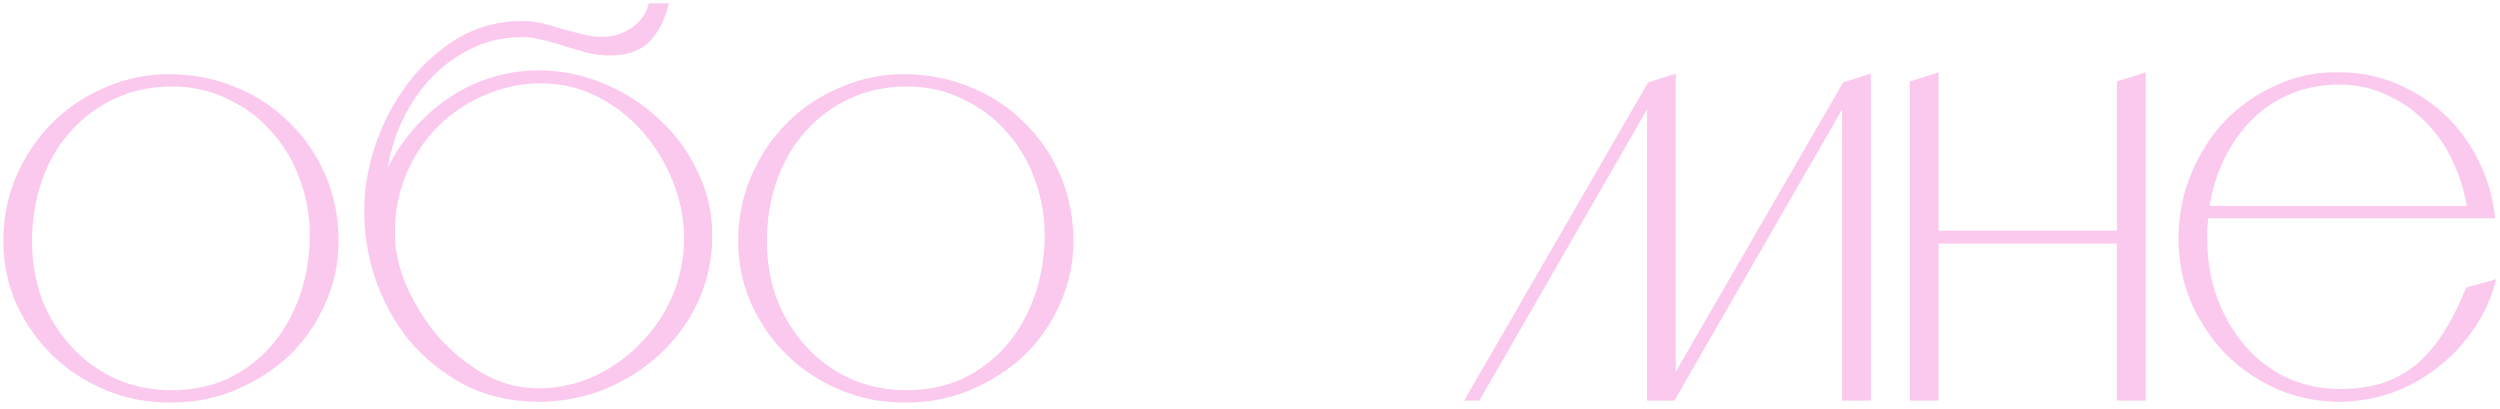 <?xml version="1.0" encoding="UTF-8"?> <svg xmlns="http://www.w3.org/2000/svg" width="379" height="62" viewBox="0 0 379 62" fill="none"><mask id="path-1-outside-1_312_1800" maskUnits="userSpaceOnUse" x="0" y="0" width="379" height="62" fill="black"><rect fill="white" width="379" height="62"></rect><path d="M26.056 11.752C29.512 11.816 32.744 12.488 35.752 13.768C38.824 15.048 41.448 16.808 43.624 19.048C45.864 21.224 47.624 23.816 48.904 26.824C50.184 29.832 50.824 33.064 50.824 36.52C50.824 39.848 50.152 42.984 48.808 45.928C47.528 48.808 45.768 51.336 43.528 53.512C41.288 55.624 38.664 57.32 35.656 58.6C32.648 59.88 29.448 60.52 26.056 60.52C22.6 60.584 19.336 59.976 16.264 58.696C13.192 57.416 10.536 55.688 8.296 53.512C6.056 51.336 4.264 48.776 2.92 45.832C1.64 42.888 1 39.784 1 36.52C1 33.128 1.64 29.928 2.92 26.92C4.264 23.848 6.056 21.192 8.296 18.952C10.536 16.712 13.192 14.952 16.264 13.672C19.336 12.328 22.6 11.688 26.056 11.752ZM26.056 59.656C29.256 59.656 32.168 59.048 34.792 57.832C37.416 56.552 39.656 54.856 41.512 52.744C43.368 50.568 44.808 48.072 45.832 45.256C46.856 42.376 47.4 39.336 47.464 36.136C47.528 33.064 47.048 30.12 46.024 27.304C45.064 24.488 43.624 21.992 41.704 19.816C39.848 17.64 37.576 15.912 34.888 14.632C32.264 13.288 29.32 12.616 26.056 12.616C22.792 12.616 19.816 13.256 17.128 14.536C14.504 15.752 12.232 17.448 10.312 19.624C8.392 21.736 6.92 24.264 5.896 27.208C4.872 30.088 4.36 33.224 4.36 36.616C4.36 39.752 4.872 42.728 5.896 45.544C6.984 48.296 8.488 50.728 10.408 52.84C12.328 54.952 14.6 56.616 17.224 57.832C19.912 59.048 22.856 59.656 26.056 59.656Z"></path><path d="M79.159 3.688C80.247 3.688 81.303 3.816 82.327 4.072C83.351 4.328 84.343 4.616 85.303 4.936C86.327 5.192 87.319 5.448 88.279 5.704C89.303 5.96 90.327 6.088 91.351 6.088C92.951 6.088 94.455 5.64 95.863 4.744C97.335 3.784 98.295 2.536 98.743 1H100.759C100.183 3.112 99.255 4.808 97.975 6.088C96.695 7.304 94.871 7.912 92.503 7.912C91.351 7.912 90.231 7.784 89.143 7.528C88.055 7.208 86.967 6.888 85.879 6.568C84.791 6.184 83.671 5.864 82.519 5.608C81.431 5.288 80.311 5.128 79.159 5.128C76.023 5.128 73.175 5.832 70.615 7.24C68.055 8.584 65.847 10.376 63.991 12.616C62.199 14.792 60.759 17.288 59.671 20.104C58.647 22.92 58.071 25.8 57.943 28.744C58.839 26.184 60.055 23.848 61.591 21.736C63.191 19.56 65.015 17.704 67.063 16.168C69.111 14.568 71.351 13.352 73.783 12.52C76.279 11.624 78.903 11.176 81.655 11.176C84.983 11.176 88.183 11.816 91.255 13.096C94.391 14.376 97.143 16.136 99.511 18.376C101.943 20.552 103.863 23.144 105.271 26.152C106.743 29.096 107.479 32.264 107.479 35.656C107.479 39.176 106.775 42.472 105.367 45.544C103.959 48.552 102.039 51.176 99.607 53.416C97.239 55.592 94.487 57.32 91.351 58.6C88.215 59.816 84.919 60.424 81.463 60.424C77.367 60.36 73.719 59.496 70.519 57.832C67.319 56.104 64.599 53.896 62.359 51.208C60.183 48.52 58.519 45.48 57.367 42.088C56.215 38.632 55.671 35.176 55.735 31.72C55.735 28.52 56.311 25.256 57.463 21.928C58.615 18.6 60.215 15.592 62.263 12.904C64.311 10.216 66.743 8.008 69.559 6.28C72.439 4.552 75.639 3.688 79.159 3.688ZM81.559 59.368C84.567 59.368 87.447 58.76 90.199 57.544C92.951 56.264 95.351 54.568 97.399 52.456C99.511 50.344 101.175 47.88 102.391 45.064C103.607 42.184 104.215 39.112 104.215 35.848C104.151 32.84 103.543 29.928 102.391 27.112C101.239 24.296 99.671 21.768 97.687 19.528C95.703 17.288 93.367 15.496 90.679 14.152C87.991 12.808 85.111 12.136 82.039 12.136C78.967 12.136 76.055 12.744 73.303 13.96C70.551 15.112 68.119 16.744 66.007 18.856C63.959 20.904 62.327 23.368 61.111 26.248C59.895 29.128 59.319 32.264 59.383 35.656C59.383 38.152 59.991 40.808 61.207 43.624C62.423 46.376 64.023 48.936 66.007 51.304C68.055 53.608 70.391 55.528 73.015 57.064C75.703 58.6 78.551 59.368 81.559 59.368Z"></path><path d="M137.462 11.752C140.918 11.816 144.15 12.488 147.158 13.768C150.23 15.048 152.854 16.808 155.03 19.048C157.27 21.224 159.03 23.816 160.31 26.824C161.59 29.832 162.23 33.064 162.23 36.52C162.23 39.848 161.558 42.984 160.214 45.928C158.934 48.808 157.174 51.336 154.934 53.512C152.694 55.624 150.07 57.32 147.062 58.6C144.054 59.88 140.854 60.52 137.462 60.52C134.006 60.584 130.742 59.976 127.67 58.696C124.598 57.416 121.942 55.688 119.702 53.512C117.462 51.336 115.67 48.776 114.326 45.832C113.046 42.888 112.406 39.784 112.406 36.52C112.406 33.128 113.046 29.928 114.326 26.92C115.67 23.848 117.462 21.192 119.702 18.952C121.942 16.712 124.598 14.952 127.67 13.672C130.742 12.328 134.006 11.688 137.462 11.752ZM137.462 59.656C140.662 59.656 143.574 59.048 146.198 57.832C148.822 56.552 151.062 54.856 152.918 52.744C154.774 50.568 156.214 48.072 157.238 45.256C158.262 42.376 158.806 39.336 158.87 36.136C158.934 33.064 158.454 30.12 157.43 27.304C156.47 24.488 155.03 21.992 153.11 19.816C151.254 17.64 148.982 15.912 146.294 14.632C143.67 13.288 140.726 12.616 137.462 12.616C134.198 12.616 131.222 13.256 128.534 14.536C125.91 15.752 123.638 17.448 121.718 19.624C119.798 21.736 118.326 24.264 117.302 27.208C116.278 30.088 115.766 33.224 115.766 36.616C115.766 39.752 116.278 42.728 117.302 45.544C118.39 48.296 119.894 50.728 121.814 52.84C123.734 54.952 126.006 56.616 128.63 57.832C131.318 59.048 134.262 59.656 137.462 59.656Z"></path><path d="M250.189 14.728L223.98 60.232H222.829L250.189 12.904L253.549 11.848V58.216L279.757 12.904L283.117 11.848V60.232H279.757V14.728L253.549 60.232H250.189V14.728Z"></path><path d="M290.03 60.232V12.712L293.39 11.656V35.464H321.422V12.712L324.782 11.656V60.232H321.422V36.424H293.39V60.232H290.03Z"></path><path d="M377.71 32.584H334.318C334.254 33.224 334.19 33.864 334.126 34.504C334.126 35.08 334.126 35.72 334.126 36.424C334.126 39.56 334.638 42.536 335.662 45.352C336.686 48.104 338.094 50.536 339.886 52.648C341.678 54.76 343.822 56.424 346.318 57.64C348.878 58.856 351.694 59.464 354.766 59.464C357.262 59.464 359.502 59.144 361.486 58.504C363.47 57.8 365.23 56.808 366.766 55.528C368.302 54.184 369.678 52.552 370.894 50.632C372.11 48.712 373.23 46.504 374.254 44.008L377.71 43.048C377.006 45.544 375.886 47.848 374.35 49.96C372.878 52.072 371.118 53.896 369.07 55.432C367.086 56.968 364.878 58.184 362.446 59.08C360.014 59.912 357.454 60.36 354.766 60.424C351.438 60.424 348.302 59.784 345.358 58.504C342.478 57.224 339.95 55.496 337.774 53.32C335.598 51.08 333.87 48.488 332.59 45.544C331.374 42.6 330.766 39.496 330.766 36.232C330.766 32.84 331.374 29.64 332.59 26.632C333.87 23.56 335.566 20.904 337.678 18.664C339.854 16.424 342.382 14.664 345.262 13.384C348.142 12.04 351.246 11.4 354.574 11.464C357.582 11.464 360.398 12.008 363.022 13.096C365.646 14.184 367.982 15.656 370.03 17.512C372.078 19.368 373.774 21.608 375.118 24.232C376.462 26.792 377.326 29.576 377.71 32.584ZM374.542 31.72C374.158 29.096 373.422 26.632 372.334 24.328C371.246 21.96 369.838 19.912 368.11 18.184C366.382 16.392 364.366 14.984 362.062 13.96C359.822 12.872 357.358 12.328 354.67 12.328C351.918 12.328 349.39 12.808 347.086 13.768C344.782 14.728 342.766 16.072 341.038 17.8C339.31 19.528 337.87 21.576 336.718 23.944C335.566 26.312 334.798 28.904 334.414 31.72H374.542Z"></path></mask><path d="M26.056 11.752C29.512 11.816 32.744 12.488 35.752 13.768C38.824 15.048 41.448 16.808 43.624 19.048C45.864 21.224 47.624 23.816 48.904 26.824C50.184 29.832 50.824 33.064 50.824 36.52C50.824 39.848 50.152 42.984 48.808 45.928C47.528 48.808 45.768 51.336 43.528 53.512C41.288 55.624 38.664 57.32 35.656 58.6C32.648 59.88 29.448 60.52 26.056 60.52C22.6 60.584 19.336 59.976 16.264 58.696C13.192 57.416 10.536 55.688 8.296 53.512C6.056 51.336 4.264 48.776 2.92 45.832C1.64 42.888 1 39.784 1 36.52C1 33.128 1.64 29.928 2.92 26.92C4.264 23.848 6.056 21.192 8.296 18.952C10.536 16.712 13.192 14.952 16.264 13.672C19.336 12.328 22.6 11.688 26.056 11.752ZM26.056 59.656C29.256 59.656 32.168 59.048 34.792 57.832C37.416 56.552 39.656 54.856 41.512 52.744C43.368 50.568 44.808 48.072 45.832 45.256C46.856 42.376 47.4 39.336 47.464 36.136C47.528 33.064 47.048 30.12 46.024 27.304C45.064 24.488 43.624 21.992 41.704 19.816C39.848 17.64 37.576 15.912 34.888 14.632C32.264 13.288 29.32 12.616 26.056 12.616C22.792 12.616 19.816 13.256 17.128 14.536C14.504 15.752 12.232 17.448 10.312 19.624C8.392 21.736 6.92 24.264 5.896 27.208C4.872 30.088 4.36 33.224 4.36 36.616C4.36 39.752 4.872 42.728 5.896 45.544C6.984 48.296 8.488 50.728 10.408 52.84C12.328 54.952 14.6 56.616 17.224 57.832C19.912 59.048 22.856 59.656 26.056 59.656Z" fill="#FCC9EE"></path><path d="M79.159 3.688C80.247 3.688 81.303 3.816 82.327 4.072C83.351 4.328 84.343 4.616 85.303 4.936C86.327 5.192 87.319 5.448 88.279 5.704C89.303 5.96 90.327 6.088 91.351 6.088C92.951 6.088 94.455 5.64 95.863 4.744C97.335 3.784 98.295 2.536 98.743 1H100.759C100.183 3.112 99.255 4.808 97.975 6.088C96.695 7.304 94.871 7.912 92.503 7.912C91.351 7.912 90.231 7.784 89.143 7.528C88.055 7.208 86.967 6.888 85.879 6.568C84.791 6.184 83.671 5.864 82.519 5.608C81.431 5.288 80.311 5.128 79.159 5.128C76.023 5.128 73.175 5.832 70.615 7.24C68.055 8.584 65.847 10.376 63.991 12.616C62.199 14.792 60.759 17.288 59.671 20.104C58.647 22.92 58.071 25.8 57.943 28.744C58.839 26.184 60.055 23.848 61.591 21.736C63.191 19.56 65.015 17.704 67.063 16.168C69.111 14.568 71.351 13.352 73.783 12.52C76.279 11.624 78.903 11.176 81.655 11.176C84.983 11.176 88.183 11.816 91.255 13.096C94.391 14.376 97.143 16.136 99.511 18.376C101.943 20.552 103.863 23.144 105.271 26.152C106.743 29.096 107.479 32.264 107.479 35.656C107.479 39.176 106.775 42.472 105.367 45.544C103.959 48.552 102.039 51.176 99.607 53.416C97.239 55.592 94.487 57.32 91.351 58.6C88.215 59.816 84.919 60.424 81.463 60.424C77.367 60.36 73.719 59.496 70.519 57.832C67.319 56.104 64.599 53.896 62.359 51.208C60.183 48.52 58.519 45.48 57.367 42.088C56.215 38.632 55.671 35.176 55.735 31.72C55.735 28.52 56.311 25.256 57.463 21.928C58.615 18.6 60.215 15.592 62.263 12.904C64.311 10.216 66.743 8.008 69.559 6.28C72.439 4.552 75.639 3.688 79.159 3.688ZM81.559 59.368C84.567 59.368 87.447 58.76 90.199 57.544C92.951 56.264 95.351 54.568 97.399 52.456C99.511 50.344 101.175 47.88 102.391 45.064C103.607 42.184 104.215 39.112 104.215 35.848C104.151 32.84 103.543 29.928 102.391 27.112C101.239 24.296 99.671 21.768 97.687 19.528C95.703 17.288 93.367 15.496 90.679 14.152C87.991 12.808 85.111 12.136 82.039 12.136C78.967 12.136 76.055 12.744 73.303 13.96C70.551 15.112 68.119 16.744 66.007 18.856C63.959 20.904 62.327 23.368 61.111 26.248C59.895 29.128 59.319 32.264 59.383 35.656C59.383 38.152 59.991 40.808 61.207 43.624C62.423 46.376 64.023 48.936 66.007 51.304C68.055 53.608 70.391 55.528 73.015 57.064C75.703 58.6 78.551 59.368 81.559 59.368Z" fill="#FCC9EE"></path><path d="M137.462 11.752C140.918 11.816 144.15 12.488 147.158 13.768C150.23 15.048 152.854 16.808 155.03 19.048C157.27 21.224 159.03 23.816 160.31 26.824C161.59 29.832 162.23 33.064 162.23 36.52C162.23 39.848 161.558 42.984 160.214 45.928C158.934 48.808 157.174 51.336 154.934 53.512C152.694 55.624 150.07 57.32 147.062 58.6C144.054 59.88 140.854 60.52 137.462 60.52C134.006 60.584 130.742 59.976 127.67 58.696C124.598 57.416 121.942 55.688 119.702 53.512C117.462 51.336 115.67 48.776 114.326 45.832C113.046 42.888 112.406 39.784 112.406 36.52C112.406 33.128 113.046 29.928 114.326 26.92C115.67 23.848 117.462 21.192 119.702 18.952C121.942 16.712 124.598 14.952 127.67 13.672C130.742 12.328 134.006 11.688 137.462 11.752ZM137.462 59.656C140.662 59.656 143.574 59.048 146.198 57.832C148.822 56.552 151.062 54.856 152.918 52.744C154.774 50.568 156.214 48.072 157.238 45.256C158.262 42.376 158.806 39.336 158.87 36.136C158.934 33.064 158.454 30.12 157.43 27.304C156.47 24.488 155.03 21.992 153.11 19.816C151.254 17.64 148.982 15.912 146.294 14.632C143.67 13.288 140.726 12.616 137.462 12.616C134.198 12.616 131.222 13.256 128.534 14.536C125.91 15.752 123.638 17.448 121.718 19.624C119.798 21.736 118.326 24.264 117.302 27.208C116.278 30.088 115.766 33.224 115.766 36.616C115.766 39.752 116.278 42.728 117.302 45.544C118.39 48.296 119.894 50.728 121.814 52.84C123.734 54.952 126.006 56.616 128.63 57.832C131.318 59.048 134.262 59.656 137.462 59.656Z" fill="#FCC9EE"></path><path d="M250.189 14.728L223.98 60.232H222.829L250.189 12.904L253.549 11.848V58.216L279.757 12.904L283.117 11.848V60.232H279.757V14.728L253.549 60.232H250.189V14.728Z" fill="#FCC9EE"></path><path d="M290.03 60.232V12.712L293.39 11.656V35.464H321.422V12.712L324.782 11.656V60.232H321.422V36.424H293.39V60.232H290.03Z" fill="#FCC9EE"></path><path d="M377.71 32.584H334.318C334.254 33.224 334.19 33.864 334.126 34.504C334.126 35.08 334.126 35.72 334.126 36.424C334.126 39.56 334.638 42.536 335.662 45.352C336.686 48.104 338.094 50.536 339.886 52.648C341.678 54.76 343.822 56.424 346.318 57.64C348.878 58.856 351.694 59.464 354.766 59.464C357.262 59.464 359.502 59.144 361.486 58.504C363.47 57.8 365.23 56.808 366.766 55.528C368.302 54.184 369.678 52.552 370.894 50.632C372.11 48.712 373.23 46.504 374.254 44.008L377.71 43.048C377.006 45.544 375.886 47.848 374.35 49.96C372.878 52.072 371.118 53.896 369.07 55.432C367.086 56.968 364.878 58.184 362.446 59.08C360.014 59.912 357.454 60.36 354.766 60.424C351.438 60.424 348.302 59.784 345.358 58.504C342.478 57.224 339.95 55.496 337.774 53.32C335.598 51.08 333.87 48.488 332.59 45.544C331.374 42.6 330.766 39.496 330.766 36.232C330.766 32.84 331.374 29.64 332.59 26.632C333.87 23.56 335.566 20.904 337.678 18.664C339.854 16.424 342.382 14.664 345.262 13.384C348.142 12.04 351.246 11.4 354.574 11.464C357.582 11.464 360.398 12.008 363.022 13.096C365.646 14.184 367.982 15.656 370.03 17.512C372.078 19.368 373.774 21.608 375.118 24.232C376.462 26.792 377.326 29.576 377.71 32.584ZM374.542 31.72C374.158 29.096 373.422 26.632 372.334 24.328C371.246 21.96 369.838 19.912 368.11 18.184C366.382 16.392 364.366 14.984 362.062 13.96C359.822 12.872 357.358 12.328 354.67 12.328C351.918 12.328 349.39 12.808 347.086 13.768C344.782 14.728 342.766 16.072 341.038 17.8C339.31 19.528 337.87 21.576 336.718 23.944C335.566 26.312 334.798 28.904 334.414 31.72H374.542Z" fill="#FCC9EE"></path><path d="M26.056 11.752C29.512 11.816 32.744 12.488 35.752 13.768C38.824 15.048 41.448 16.808 43.624 19.048C45.864 21.224 47.624 23.816 48.904 26.824C50.184 29.832 50.824 33.064 50.824 36.52C50.824 39.848 50.152 42.984 48.808 45.928C47.528 48.808 45.768 51.336 43.528 53.512C41.288 55.624 38.664 57.32 35.656 58.6C32.648 59.88 29.448 60.52 26.056 60.52C22.6 60.584 19.336 59.976 16.264 58.696C13.192 57.416 10.536 55.688 8.296 53.512C6.056 51.336 4.264 48.776 2.92 45.832C1.64 42.888 1 39.784 1 36.52C1 33.128 1.64 29.928 2.92 26.92C4.264 23.848 6.056 21.192 8.296 18.952C10.536 16.712 13.192 14.952 16.264 13.672C19.336 12.328 22.6 11.688 26.056 11.752ZM26.056 59.656C29.256 59.656 32.168 59.048 34.792 57.832C37.416 56.552 39.656 54.856 41.512 52.744C43.368 50.568 44.808 48.072 45.832 45.256C46.856 42.376 47.4 39.336 47.464 36.136C47.528 33.064 47.048 30.12 46.024 27.304C45.064 24.488 43.624 21.992 41.704 19.816C39.848 17.64 37.576 15.912 34.888 14.632C32.264 13.288 29.32 12.616 26.056 12.616C22.792 12.616 19.816 13.256 17.128 14.536C14.504 15.752 12.232 17.448 10.312 19.624C8.392 21.736 6.92 24.264 5.896 27.208C4.872 30.088 4.36 33.224 4.36 36.616C4.36 39.752 4.872 42.728 5.896 45.544C6.984 48.296 8.488 50.728 10.408 52.84C12.328 54.952 14.6 56.616 17.224 57.832C19.912 59.048 22.856 59.656 26.056 59.656Z" stroke="#FCC9EE" mask="url(#path-1-outside-1_312_1800)"></path><path d="M79.159 3.688C80.247 3.688 81.303 3.816 82.327 4.072C83.351 4.328 84.343 4.616 85.303 4.936C86.327 5.192 87.319 5.448 88.279 5.704C89.303 5.96 90.327 6.088 91.351 6.088C92.951 6.088 94.455 5.64 95.863 4.744C97.335 3.784 98.295 2.536 98.743 1H100.759C100.183 3.112 99.255 4.808 97.975 6.088C96.695 7.304 94.871 7.912 92.503 7.912C91.351 7.912 90.231 7.784 89.143 7.528C88.055 7.208 86.967 6.888 85.879 6.568C84.791 6.184 83.671 5.864 82.519 5.608C81.431 5.288 80.311 5.128 79.159 5.128C76.023 5.128 73.175 5.832 70.615 7.24C68.055 8.584 65.847 10.376 63.991 12.616C62.199 14.792 60.759 17.288 59.671 20.104C58.647 22.92 58.071 25.8 57.943 28.744C58.839 26.184 60.055 23.848 61.591 21.736C63.191 19.56 65.015 17.704 67.063 16.168C69.111 14.568 71.351 13.352 73.783 12.52C76.279 11.624 78.903 11.176 81.655 11.176C84.983 11.176 88.183 11.816 91.255 13.096C94.391 14.376 97.143 16.136 99.511 18.376C101.943 20.552 103.863 23.144 105.271 26.152C106.743 29.096 107.479 32.264 107.479 35.656C107.479 39.176 106.775 42.472 105.367 45.544C103.959 48.552 102.039 51.176 99.607 53.416C97.239 55.592 94.487 57.32 91.351 58.6C88.215 59.816 84.919 60.424 81.463 60.424C77.367 60.36 73.719 59.496 70.519 57.832C67.319 56.104 64.599 53.896 62.359 51.208C60.183 48.52 58.519 45.48 57.367 42.088C56.215 38.632 55.671 35.176 55.735 31.72C55.735 28.52 56.311 25.256 57.463 21.928C58.615 18.6 60.215 15.592 62.263 12.904C64.311 10.216 66.743 8.008 69.559 6.28C72.439 4.552 75.639 3.688 79.159 3.688ZM81.559 59.368C84.567 59.368 87.447 58.76 90.199 57.544C92.951 56.264 95.351 54.568 97.399 52.456C99.511 50.344 101.175 47.88 102.391 45.064C103.607 42.184 104.215 39.112 104.215 35.848C104.151 32.84 103.543 29.928 102.391 27.112C101.239 24.296 99.671 21.768 97.687 19.528C95.703 17.288 93.367 15.496 90.679 14.152C87.991 12.808 85.111 12.136 82.039 12.136C78.967 12.136 76.055 12.744 73.303 13.96C70.551 15.112 68.119 16.744 66.007 18.856C63.959 20.904 62.327 23.368 61.111 26.248C59.895 29.128 59.319 32.264 59.383 35.656C59.383 38.152 59.991 40.808 61.207 43.624C62.423 46.376 64.023 48.936 66.007 51.304C68.055 53.608 70.391 55.528 73.015 57.064C75.703 58.6 78.551 59.368 81.559 59.368Z" stroke="#FCC9EE" mask="url(#path-1-outside-1_312_1800)"></path><path d="M137.462 11.752C140.918 11.816 144.15 12.488 147.158 13.768C150.23 15.048 152.854 16.808 155.03 19.048C157.27 21.224 159.03 23.816 160.31 26.824C161.59 29.832 162.23 33.064 162.23 36.52C162.23 39.848 161.558 42.984 160.214 45.928C158.934 48.808 157.174 51.336 154.934 53.512C152.694 55.624 150.07 57.32 147.062 58.6C144.054 59.88 140.854 60.52 137.462 60.52C134.006 60.584 130.742 59.976 127.67 58.696C124.598 57.416 121.942 55.688 119.702 53.512C117.462 51.336 115.67 48.776 114.326 45.832C113.046 42.888 112.406 39.784 112.406 36.52C112.406 33.128 113.046 29.928 114.326 26.92C115.67 23.848 117.462 21.192 119.702 18.952C121.942 16.712 124.598 14.952 127.67 13.672C130.742 12.328 134.006 11.688 137.462 11.752ZM137.462 59.656C140.662 59.656 143.574 59.048 146.198 57.832C148.822 56.552 151.062 54.856 152.918 52.744C154.774 50.568 156.214 48.072 157.238 45.256C158.262 42.376 158.806 39.336 158.87 36.136C158.934 33.064 158.454 30.12 157.43 27.304C156.47 24.488 155.03 21.992 153.11 19.816C151.254 17.64 148.982 15.912 146.294 14.632C143.67 13.288 140.726 12.616 137.462 12.616C134.198 12.616 131.222 13.256 128.534 14.536C125.91 15.752 123.638 17.448 121.718 19.624C119.798 21.736 118.326 24.264 117.302 27.208C116.278 30.088 115.766 33.224 115.766 36.616C115.766 39.752 116.278 42.728 117.302 45.544C118.39 48.296 119.894 50.728 121.814 52.84C123.734 54.952 126.006 56.616 128.63 57.832C131.318 59.048 134.262 59.656 137.462 59.656Z" stroke="#FCC9EE" mask="url(#path-1-outside-1_312_1800)"></path><path d="M250.189 14.728L223.98 60.232H222.829L250.189 12.904L253.549 11.848V58.216L279.757 12.904L283.117 11.848V60.232H279.757V14.728L253.549 60.232H250.189V14.728Z" stroke="#FCC9EE" mask="url(#path-1-outside-1_312_1800)"></path><path d="M290.03 60.232V12.712L293.39 11.656V35.464H321.422V12.712L324.782 11.656V60.232H321.422V36.424H293.39V60.232H290.03Z" stroke="#FCC9EE" mask="url(#path-1-outside-1_312_1800)"></path><path d="M377.71 32.584H334.318C334.254 33.224 334.19 33.864 334.126 34.504C334.126 35.08 334.126 35.72 334.126 36.424C334.126 39.56 334.638 42.536 335.662 45.352C336.686 48.104 338.094 50.536 339.886 52.648C341.678 54.76 343.822 56.424 346.318 57.64C348.878 58.856 351.694 59.464 354.766 59.464C357.262 59.464 359.502 59.144 361.486 58.504C363.47 57.8 365.23 56.808 366.766 55.528C368.302 54.184 369.678 52.552 370.894 50.632C372.11 48.712 373.23 46.504 374.254 44.008L377.71 43.048C377.006 45.544 375.886 47.848 374.35 49.96C372.878 52.072 371.118 53.896 369.07 55.432C367.086 56.968 364.878 58.184 362.446 59.08C360.014 59.912 357.454 60.36 354.766 60.424C351.438 60.424 348.302 59.784 345.358 58.504C342.478 57.224 339.95 55.496 337.774 53.32C335.598 51.08 333.87 48.488 332.59 45.544C331.374 42.6 330.766 39.496 330.766 36.232C330.766 32.84 331.374 29.64 332.59 26.632C333.87 23.56 335.566 20.904 337.678 18.664C339.854 16.424 342.382 14.664 345.262 13.384C348.142 12.04 351.246 11.4 354.574 11.464C357.582 11.464 360.398 12.008 363.022 13.096C365.646 14.184 367.982 15.656 370.03 17.512C372.078 19.368 373.774 21.608 375.118 24.232C376.462 26.792 377.326 29.576 377.71 32.584ZM374.542 31.72C374.158 29.096 373.422 26.632 372.334 24.328C371.246 21.96 369.838 19.912 368.11 18.184C366.382 16.392 364.366 14.984 362.062 13.96C359.822 12.872 357.358 12.328 354.67 12.328C351.918 12.328 349.39 12.808 347.086 13.768C344.782 14.728 342.766 16.072 341.038 17.8C339.31 19.528 337.87 21.576 336.718 23.944C335.566 26.312 334.798 28.904 334.414 31.72H374.542Z" stroke="#FCC9EE" mask="url(#path-1-outside-1_312_1800)"></path></svg> 